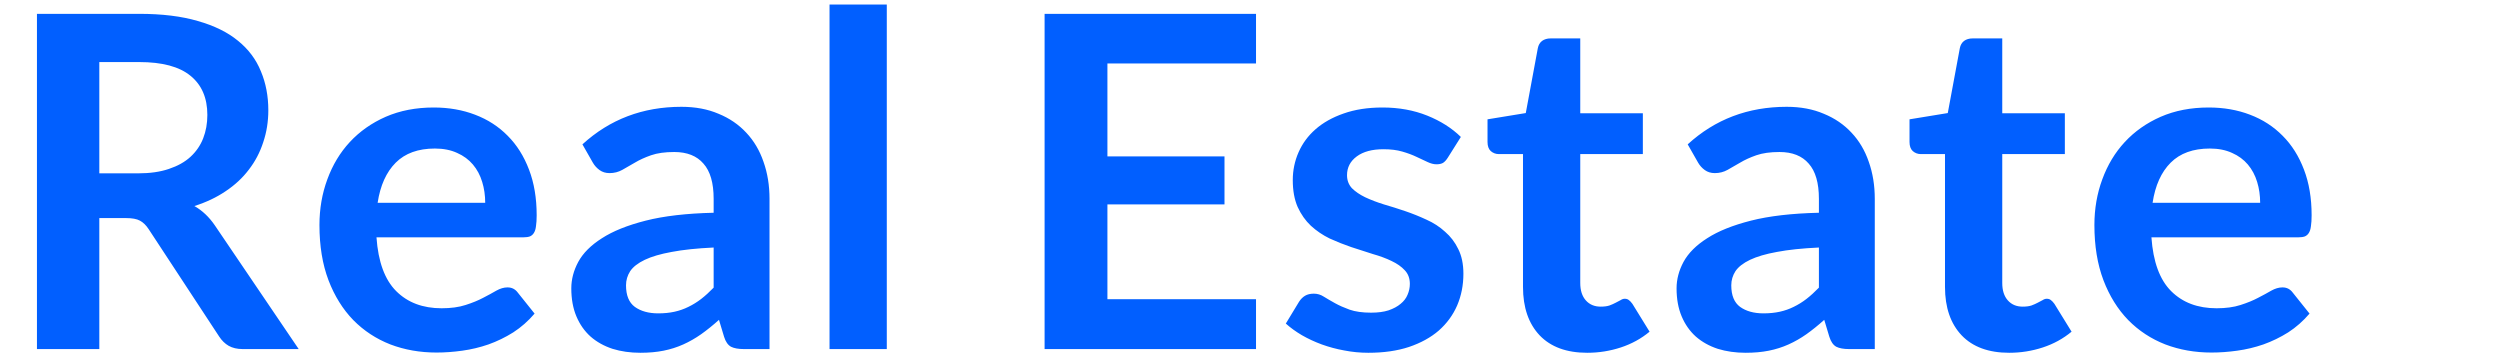 <?xml version="1.0" encoding="UTF-8"?>
<svg xmlns="http://www.w3.org/2000/svg" width="399" height="57" viewBox="0 0 399 57" fill="none">
  <path d="M15.851 34.806V55.711H5.898V2.209H22.215C25.866 2.209 28.986 2.591 31.576 3.356C34.191 4.096 36.324 5.144 37.977 6.501C39.654 7.858 40.875 9.486 41.64 11.385C42.429 13.26 42.824 15.332 42.824 17.601C42.824 19.402 42.553 21.104 42.01 22.707C41.492 24.31 40.727 25.766 39.716 27.073C38.729 28.38 37.496 29.527 36.016 30.514C34.561 31.501 32.896 32.29 31.021 32.882C32.279 33.597 33.364 34.621 34.277 35.953L47.671 55.711H38.717C37.854 55.711 37.114 55.538 36.497 55.193C35.905 54.848 35.399 54.354 34.98 53.713L23.732 36.582C23.313 35.941 22.844 35.484 22.326 35.213C21.833 34.942 21.093 34.806 20.106 34.806H15.851ZM15.851 27.665H22.067C23.942 27.665 25.57 27.431 26.951 26.962C28.357 26.493 29.504 25.852 30.392 25.038C31.305 24.199 31.983 23.213 32.427 22.078C32.871 20.943 33.093 19.698 33.093 18.341C33.093 15.628 32.193 13.543 30.392 12.088C28.616 10.633 25.89 9.905 22.215 9.905H15.851V27.665ZM69.225 17.157C71.618 17.157 73.813 17.539 75.811 18.304C77.834 19.069 79.573 20.191 81.028 21.671C82.484 23.126 83.618 24.927 84.432 27.073C85.246 29.194 85.653 31.624 85.653 34.362C85.653 35.053 85.616 35.632 85.542 36.101C85.493 36.545 85.382 36.903 85.209 37.174C85.061 37.421 84.852 37.606 84.58 37.729C84.309 37.828 83.964 37.877 83.544 37.877H60.086C60.358 41.774 61.406 44.636 63.231 46.461C65.057 48.286 67.474 49.199 70.483 49.199C71.963 49.199 73.234 49.026 74.294 48.681C75.38 48.336 76.317 47.953 77.106 47.534C77.92 47.115 78.623 46.732 79.215 46.387C79.832 46.042 80.424 45.869 80.991 45.869C81.361 45.869 81.682 45.943 81.953 46.091C82.225 46.239 82.459 46.449 82.656 46.72L85.32 50.05C84.309 51.234 83.174 52.233 81.916 53.047C80.658 53.836 79.339 54.478 77.957 54.971C76.601 55.44 75.207 55.773 73.776 55.97C72.37 56.167 71.001 56.266 69.669 56.266C67.03 56.266 64.576 55.834 62.306 54.971C60.037 54.083 58.064 52.788 56.386 51.086C54.709 49.359 53.389 47.238 52.427 44.722C51.465 42.181 50.984 39.246 50.984 35.916C50.984 33.326 51.404 30.896 52.242 28.627C53.081 26.333 54.277 24.347 55.831 22.67C57.41 20.968 59.322 19.624 61.566 18.637C63.836 17.65 66.389 17.157 69.225 17.157ZM69.41 23.706C66.746 23.706 64.662 24.458 63.157 25.963C61.653 27.468 60.691 29.601 60.271 32.364H77.439C77.439 31.18 77.279 30.07 76.958 29.034C76.638 27.973 76.144 27.048 75.478 26.259C74.812 25.47 73.974 24.853 72.962 24.409C71.951 23.94 70.767 23.706 69.41 23.706ZM122.815 55.711H118.708C117.844 55.711 117.166 55.588 116.673 55.341C116.179 55.07 115.809 54.539 115.563 53.75L114.749 51.049C113.787 51.912 112.837 52.677 111.9 53.343C110.987 53.984 110.037 54.527 109.051 54.971C108.064 55.415 107.016 55.748 105.906 55.97C104.796 56.192 103.562 56.303 102.206 56.303C100.602 56.303 99.122 56.093 97.766 55.674C96.409 55.23 95.237 54.576 94.251 53.713C93.289 52.85 92.536 51.777 91.994 50.494C91.451 49.211 91.18 47.719 91.18 46.017C91.18 44.586 91.55 43.18 92.29 41.799C93.054 40.393 94.312 39.135 96.064 38.025C97.815 36.89 100.146 35.953 103.057 35.213C105.967 34.473 109.581 34.054 113.898 33.955V31.735C113.898 29.194 113.355 27.32 112.27 26.111C111.209 24.878 109.655 24.261 107.608 24.261C106.128 24.261 104.894 24.434 103.908 24.779C102.921 25.124 102.058 25.519 101.318 25.963C100.602 26.382 99.936 26.765 99.32 27.11C98.703 27.455 98.025 27.628 97.285 27.628C96.668 27.628 96.138 27.468 95.694 27.147C95.25 26.826 94.892 26.432 94.621 25.963L92.956 23.04C97.322 19.044 102.588 17.046 108.755 17.046C110.975 17.046 112.948 17.416 114.675 18.156C116.426 18.871 117.906 19.883 119.115 21.19C120.323 22.473 121.236 24.014 121.853 25.815C122.494 27.616 122.815 29.589 122.815 31.735V55.711ZM105.055 50.013C105.992 50.013 106.855 49.927 107.645 49.754C108.434 49.581 109.174 49.322 109.865 48.977C110.58 48.632 111.258 48.212 111.9 47.719C112.566 47.201 113.232 46.597 113.898 45.906V39.505C111.234 39.628 109.001 39.863 107.201 40.208C105.425 40.529 103.994 40.948 102.909 41.466C101.823 41.984 101.046 42.588 100.578 43.279C100.134 43.97 99.912 44.722 99.912 45.536C99.912 47.139 100.38 48.286 101.318 48.977C102.28 49.668 103.525 50.013 105.055 50.013ZM141.532 0.729V55.711H132.393V0.729H141.532ZM200.461 2.209V10.127H176.744V24.964H195.429V32.623H176.744V47.756H200.461V55.711H166.717V2.209H200.461ZM231.08 25.149C230.833 25.544 230.574 25.827 230.303 26C230.032 26.148 229.686 26.222 229.267 26.222C228.823 26.222 228.342 26.099 227.824 25.852C227.331 25.605 226.751 25.334 226.085 25.038C225.419 24.717 224.654 24.434 223.791 24.187C222.952 23.94 221.953 23.817 220.794 23.817C218.993 23.817 217.575 24.199 216.539 24.964C215.503 25.729 214.985 26.728 214.985 27.961C214.985 28.775 215.244 29.466 215.762 30.033C216.305 30.576 217.008 31.057 217.871 31.476C218.759 31.895 219.758 32.278 220.868 32.623C221.978 32.944 223.113 33.301 224.272 33.696C225.431 34.091 226.566 34.547 227.676 35.065C228.786 35.558 229.773 36.2 230.636 36.989C231.524 37.754 232.227 38.679 232.745 39.764C233.288 40.849 233.559 42.157 233.559 43.686C233.559 45.511 233.226 47.201 232.56 48.755C231.894 50.284 230.92 51.616 229.637 52.751C228.354 53.861 226.763 54.737 224.864 55.378C222.989 55.995 220.831 56.303 218.389 56.303C217.082 56.303 215.799 56.18 214.541 55.933C213.308 55.711 212.111 55.39 210.952 54.971C209.817 54.552 208.757 54.058 207.77 53.491C206.808 52.924 205.957 52.307 205.217 51.641L207.326 48.163C207.597 47.744 207.918 47.423 208.288 47.201C208.658 46.979 209.127 46.868 209.694 46.868C210.261 46.868 210.792 47.028 211.285 47.349C211.803 47.67 212.395 48.015 213.061 48.385C213.727 48.755 214.504 49.1 215.392 49.421C216.305 49.742 217.452 49.902 218.833 49.902C219.918 49.902 220.843 49.779 221.608 49.532C222.397 49.261 223.039 48.915 223.532 48.496C224.05 48.077 224.42 47.596 224.642 47.053C224.889 46.486 225.012 45.906 225.012 45.314C225.012 44.426 224.741 43.698 224.198 43.131C223.68 42.564 222.977 42.07 222.089 41.651C221.226 41.232 220.227 40.862 219.092 40.541C217.982 40.196 216.835 39.826 215.651 39.431C214.492 39.036 213.345 38.58 212.21 38.062C211.1 37.519 210.101 36.841 209.213 36.027C208.35 35.213 207.647 34.214 207.104 33.03C206.586 31.846 206.327 30.415 206.327 28.738C206.327 27.184 206.635 25.704 207.252 24.298C207.869 22.892 208.769 21.671 209.953 20.635C211.162 19.574 212.654 18.736 214.43 18.119C216.231 17.478 218.303 17.157 220.646 17.157C223.261 17.157 225.641 17.589 227.787 18.452C229.933 19.315 231.721 20.45 233.152 21.856L231.08 25.149ZM253.319 56.303C250.038 56.303 247.51 55.378 245.734 53.528C243.958 51.653 243.07 49.076 243.07 45.795V24.594H239.222C238.728 24.594 238.297 24.434 237.927 24.113C237.581 23.792 237.409 23.311 237.409 22.67V19.044L243.514 18.045L245.438 7.685C245.536 7.192 245.758 6.809 246.104 6.538C246.474 6.267 246.93 6.131 247.473 6.131H252.209V18.082H262.199V24.594H252.209V45.166C252.209 46.35 252.505 47.275 253.097 47.941C253.689 48.607 254.478 48.94 255.465 48.94C256.032 48.94 256.501 48.878 256.871 48.755C257.265 48.607 257.598 48.459 257.87 48.311C258.166 48.163 258.425 48.027 258.647 47.904C258.869 47.756 259.091 47.682 259.313 47.682C259.584 47.682 259.806 47.756 259.979 47.904C260.151 48.027 260.336 48.225 260.534 48.496L263.272 52.936C261.94 54.046 260.41 54.885 258.684 55.452C256.957 56.019 255.169 56.303 253.319 56.303ZM299.215 55.711H295.108C294.245 55.711 293.566 55.588 293.073 55.341C292.58 55.07 292.21 54.539 291.963 53.75L291.149 51.049C290.187 51.912 289.237 52.677 288.3 53.343C287.387 53.984 286.438 54.527 285.451 54.971C284.464 55.415 283.416 55.748 282.306 55.97C281.196 56.192 279.963 56.303 278.606 56.303C277.003 56.303 275.523 56.093 274.166 55.674C272.809 55.23 271.638 54.576 270.651 53.713C269.689 52.85 268.937 51.777 268.394 50.494C267.851 49.211 267.58 47.719 267.58 46.017C267.58 44.586 267.95 43.18 268.69 41.799C269.455 40.393 270.713 39.135 272.464 38.025C274.215 36.89 276.546 35.953 279.457 35.213C282.368 34.473 285.981 34.054 290.298 33.955V31.735C290.298 29.194 289.755 27.32 288.67 26.111C287.609 24.878 286.055 24.261 284.008 24.261C282.528 24.261 281.295 24.434 280.308 24.779C279.321 25.124 278.458 25.519 277.718 25.963C277.003 26.382 276.337 26.765 275.72 27.11C275.103 27.455 274.425 27.628 273.685 27.628C273.068 27.628 272.538 27.468 272.094 27.147C271.65 26.826 271.292 26.432 271.021 25.963L269.356 23.04C273.722 19.044 278.988 17.046 285.155 17.046C287.375 17.046 289.348 17.416 291.075 18.156C292.826 18.871 294.306 19.883 295.515 21.19C296.724 22.473 297.636 24.014 298.253 25.815C298.894 27.616 299.215 29.589 299.215 31.735V55.711ZM281.455 50.013C282.392 50.013 283.256 49.927 284.045 49.754C284.834 49.581 285.574 49.322 286.265 48.977C286.98 48.632 287.659 48.212 288.3 47.719C288.966 47.201 289.632 46.597 290.298 45.906V39.505C287.634 39.628 285.402 39.863 283.601 40.208C281.825 40.529 280.394 40.948 279.309 41.466C278.224 41.984 277.447 42.588 276.978 43.279C276.534 43.97 276.312 44.722 276.312 45.536C276.312 47.139 276.781 48.286 277.718 48.977C278.68 49.668 279.926 50.013 281.455 50.013ZM320.67 56.303C317.39 56.303 314.861 55.378 313.085 53.528C311.309 51.653 310.421 49.076 310.421 45.795V24.594H306.573C306.08 24.594 305.648 24.434 305.278 24.113C304.933 23.792 304.76 23.311 304.76 22.67V19.044L310.865 18.045L312.789 7.685C312.888 7.192 313.11 6.809 313.455 6.538C313.825 6.267 314.282 6.131 314.824 6.131H319.56V18.082H329.55V24.594H319.56V45.166C319.56 46.35 319.856 47.275 320.448 47.941C321.04 48.607 321.83 48.94 322.816 48.94C323.384 48.94 323.852 48.878 324.222 48.755C324.617 48.607 324.95 48.459 325.221 48.311C325.517 48.163 325.776 48.027 325.998 47.904C326.22 47.756 326.442 47.682 326.664 47.682C326.936 47.682 327.158 47.756 327.33 47.904C327.503 48.027 327.688 48.225 327.885 48.496L330.623 52.936C329.291 54.046 327.762 54.885 326.035 55.452C324.309 56.019 322.52 56.303 320.67 56.303ZM352.507 17.157C354.899 17.157 357.095 17.539 359.093 18.304C361.115 19.069 362.854 20.191 364.31 21.671C365.765 23.126 366.9 24.927 367.714 27.073C368.528 29.194 368.935 31.624 368.935 34.362C368.935 35.053 368.898 35.632 368.824 36.101C368.774 36.545 368.663 36.903 368.491 37.174C368.343 37.421 368.133 37.606 367.862 37.729C367.59 37.828 367.245 37.877 366.826 37.877H343.368C343.639 41.774 344.687 44.636 346.513 46.461C348.338 48.286 350.755 49.199 353.765 49.199C355.245 49.199 356.515 49.026 357.576 48.681C358.661 48.336 359.598 47.953 360.388 47.534C361.202 47.115 361.905 46.732 362.497 46.387C363.113 46.042 363.705 45.869 364.273 45.869C364.643 45.869 364.963 45.943 365.235 46.091C365.506 46.239 365.74 46.449 365.938 46.72L368.602 50.05C367.59 51.234 366.456 52.233 365.198 53.047C363.94 53.836 362.62 54.478 361.239 54.971C359.882 55.44 358.488 55.773 357.058 55.97C355.652 56.167 354.283 56.266 352.951 56.266C350.311 56.266 347.857 55.834 345.588 54.971C343.318 54.083 341.345 52.788 339.668 51.086C337.99 49.359 336.671 47.238 335.709 44.722C334.747 42.181 334.266 39.246 334.266 35.916C334.266 33.326 334.685 30.896 335.524 28.627C336.362 26.333 337.559 24.347 339.113 22.67C340.691 20.968 342.603 19.624 344.848 18.637C347.117 17.65 349.67 17.157 352.507 17.157ZM352.692 23.706C350.028 23.706 347.943 24.458 346.439 25.963C344.934 27.468 343.972 29.601 343.553 32.364H360.721C360.721 31.18 360.56 30.07 360.24 29.034C359.919 27.973 359.426 27.048 358.76 26.259C358.094 25.47 357.255 24.853 356.244 24.409C355.232 23.94 354.048 23.706 352.692 23.706Z" fill="#015FFF"></path>
</svg>
